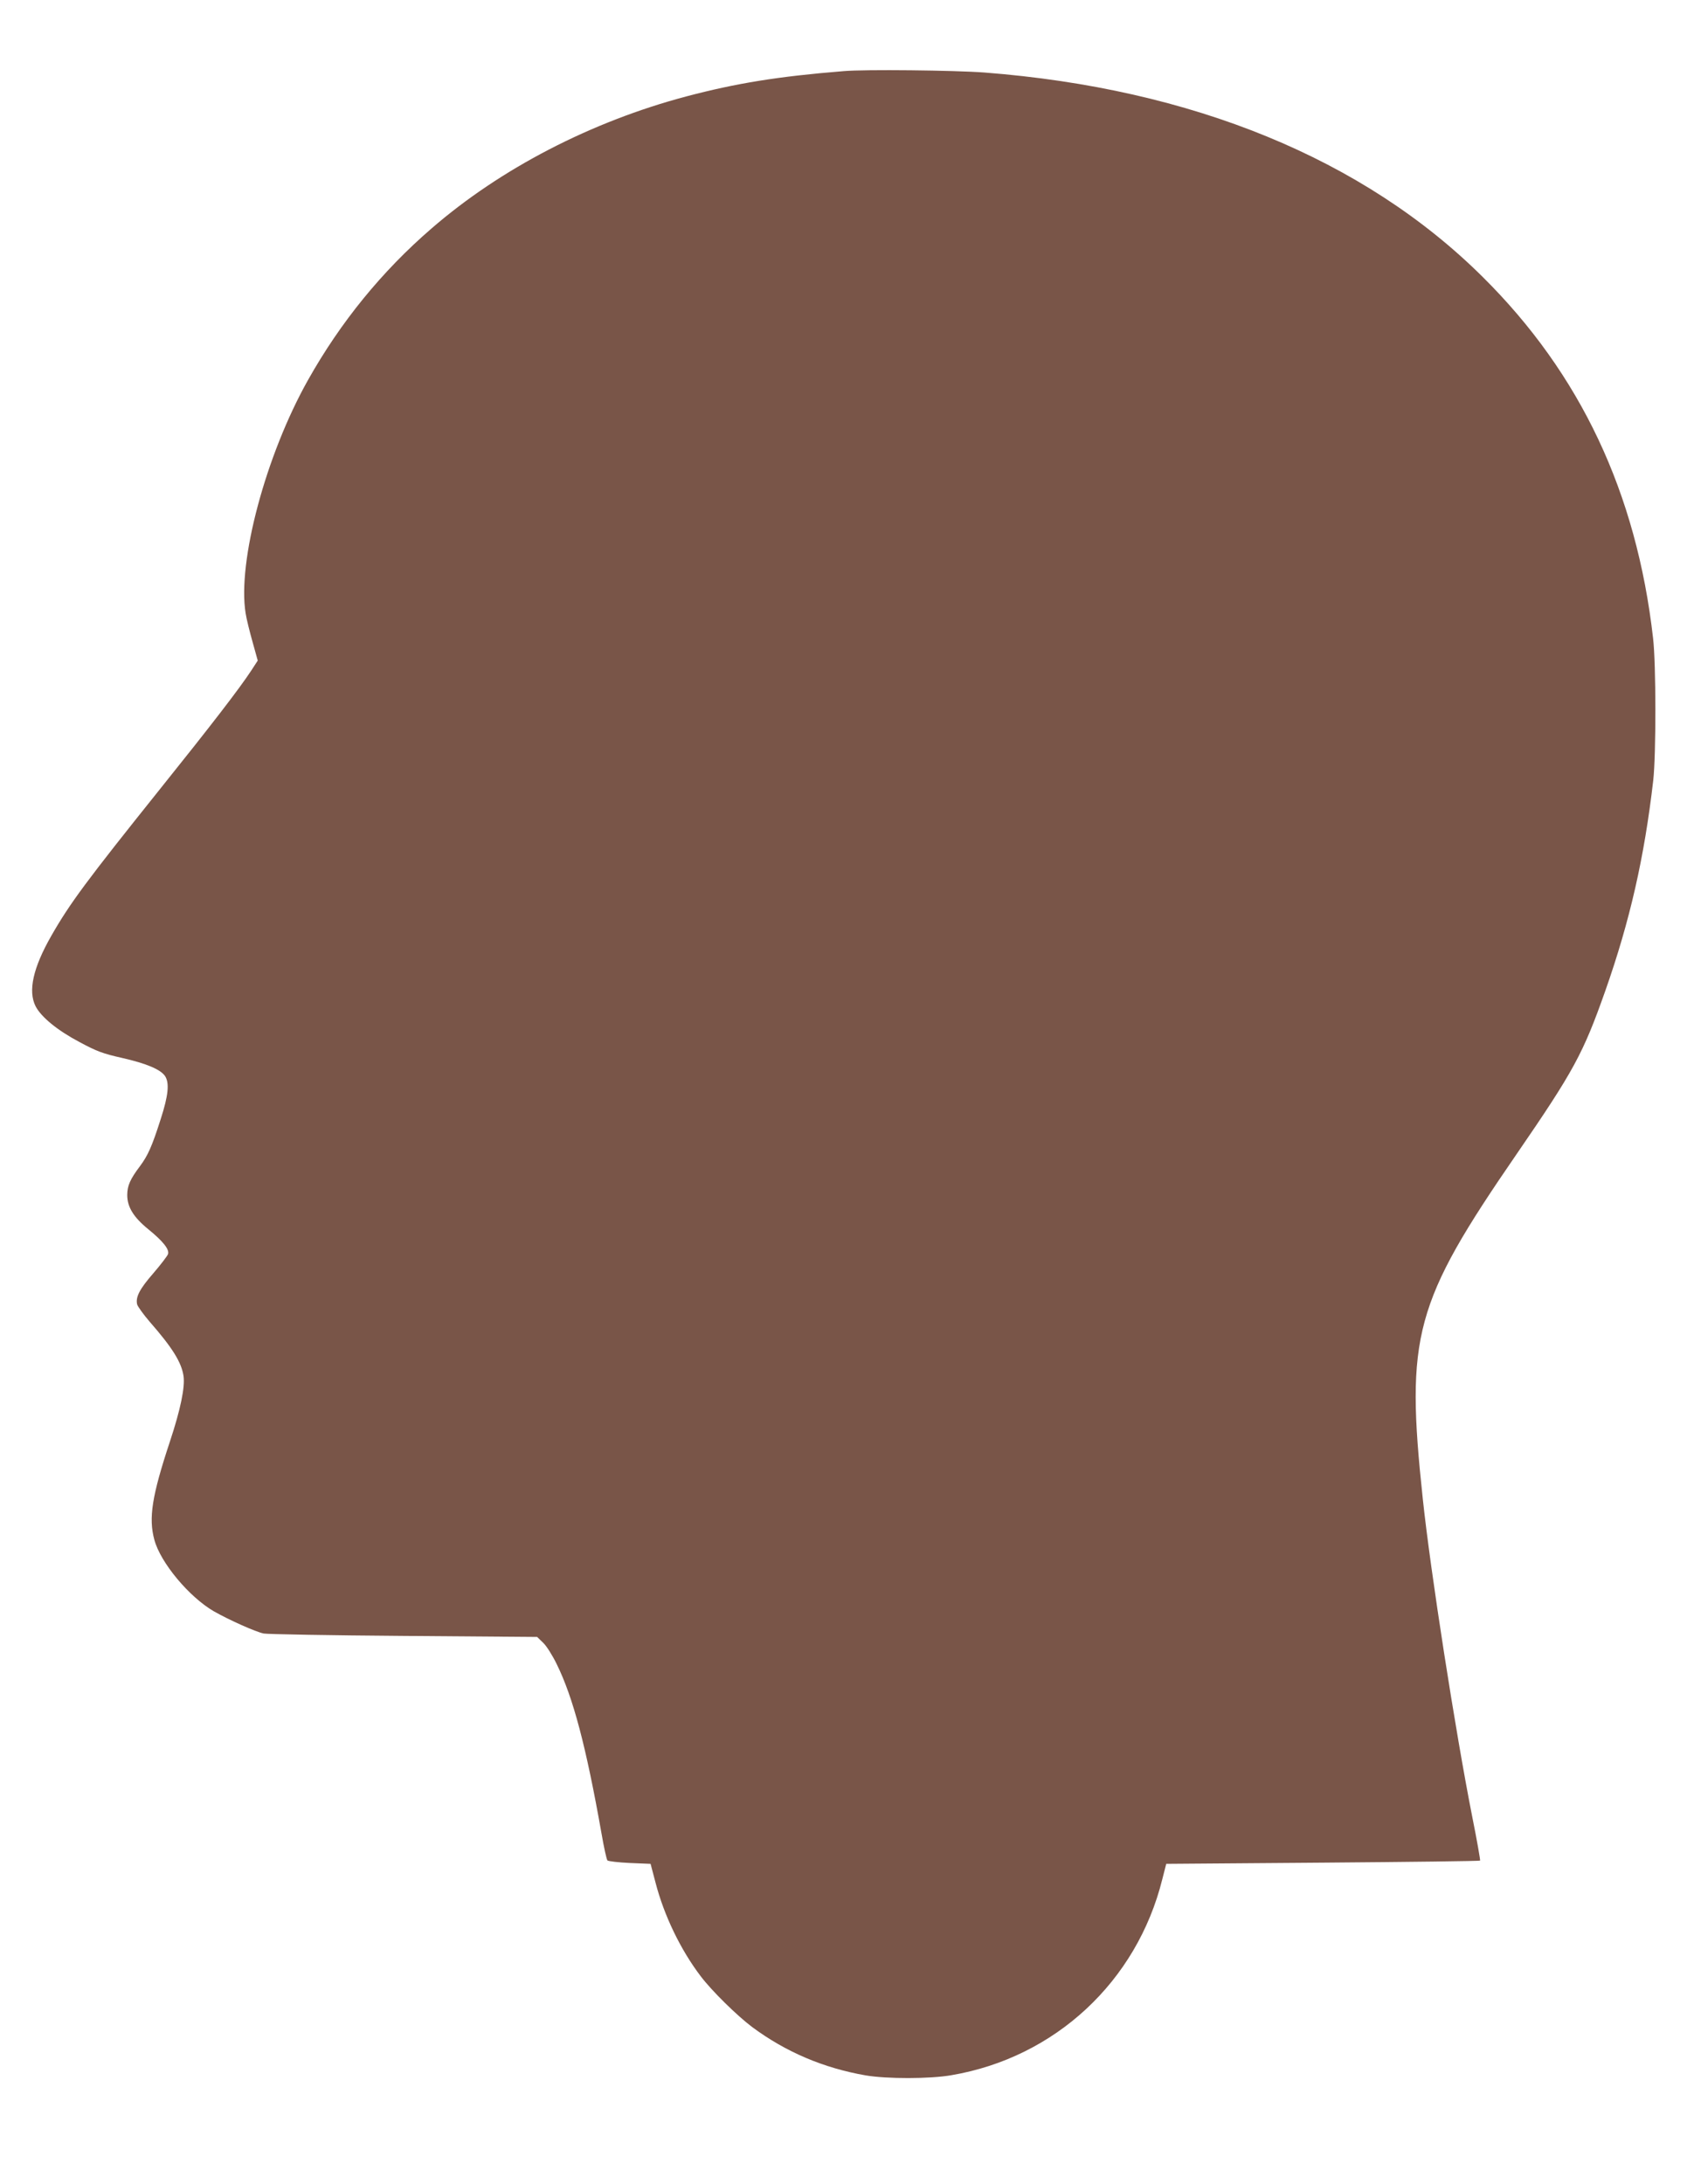 <?xml version="1.0" standalone="no"?>
<!DOCTYPE svg PUBLIC "-//W3C//DTD SVG 20010904//EN"
 "http://www.w3.org/TR/2001/REC-SVG-20010904/DTD/svg10.dtd">
<svg version="1.0" xmlns="http://www.w3.org/2000/svg"
 width="989pt" height="1280pt" viewBox="0 0 989 1280"
 preserveAspectRatio="xMidYMid meet">
<g transform="translate(0,1280) scale(0.1,-0.1)"
fill="#795548" stroke="none">
<path d="M4945 12383 c-385 -31 -629 -71 -921 -148 -558 -148 -1089 -423
-1494 -774 -291 -251 -534 -550 -724 -888 -248 -441 -415 -1066 -366 -1368 5
-33 24 -109 41 -169 l30 -108 -37 -57 c-70 -107 -239 -326 -539 -700 -425
-531 -525 -665 -634 -856 -107 -187 -138 -324 -92 -414 33 -63 128 -141 257
-209 102 -55 138 -68 249 -93 145 -33 227 -68 253 -107 26 -41 19 -113 -26
-252 -51 -160 -75 -213 -121 -275 -58 -77 -75 -115 -75 -170 0 -70 37 -130
123 -200 86 -70 125 -118 116 -146 -4 -11 -42 -61 -85 -111 -82 -94 -106 -141
-96 -184 4 -13 37 -59 74 -102 132 -151 186 -237 198 -318 9 -65 -17 -194 -80
-384 -105 -317 -126 -448 -91 -576 36 -134 204 -335 349 -419 92 -52 244 -120
292 -130 21 -4 391 -11 821 -14 l782 -6 36 -35 c19 -18 55 -75 79 -125 96
-195 172 -482 262 -990 14 -82 30 -154 35 -160 6 -5 65 -12 132 -15 l121 -5
29 -110 c50 -193 147 -394 265 -549 65 -86 214 -232 302 -298 197 -146 418
-240 665 -283 123 -21 376 -21 502 1 608 103 1088 549 1237 1149 l23 90 918 7
c505 4 920 9 922 12 2 2 -18 118 -46 257 -98 496 -245 1438 -290 1864 -102
957 -51 1146 550 2020 336 489 390 589 520 957 144 409 229 782 281 1233 17
148 17 685 -1 835 -97 852 -426 1549 -999 2117 -696 691 -1703 1104 -2922
1198 -174 13 -700 19 -825 8z"/>
</g>
</svg>

